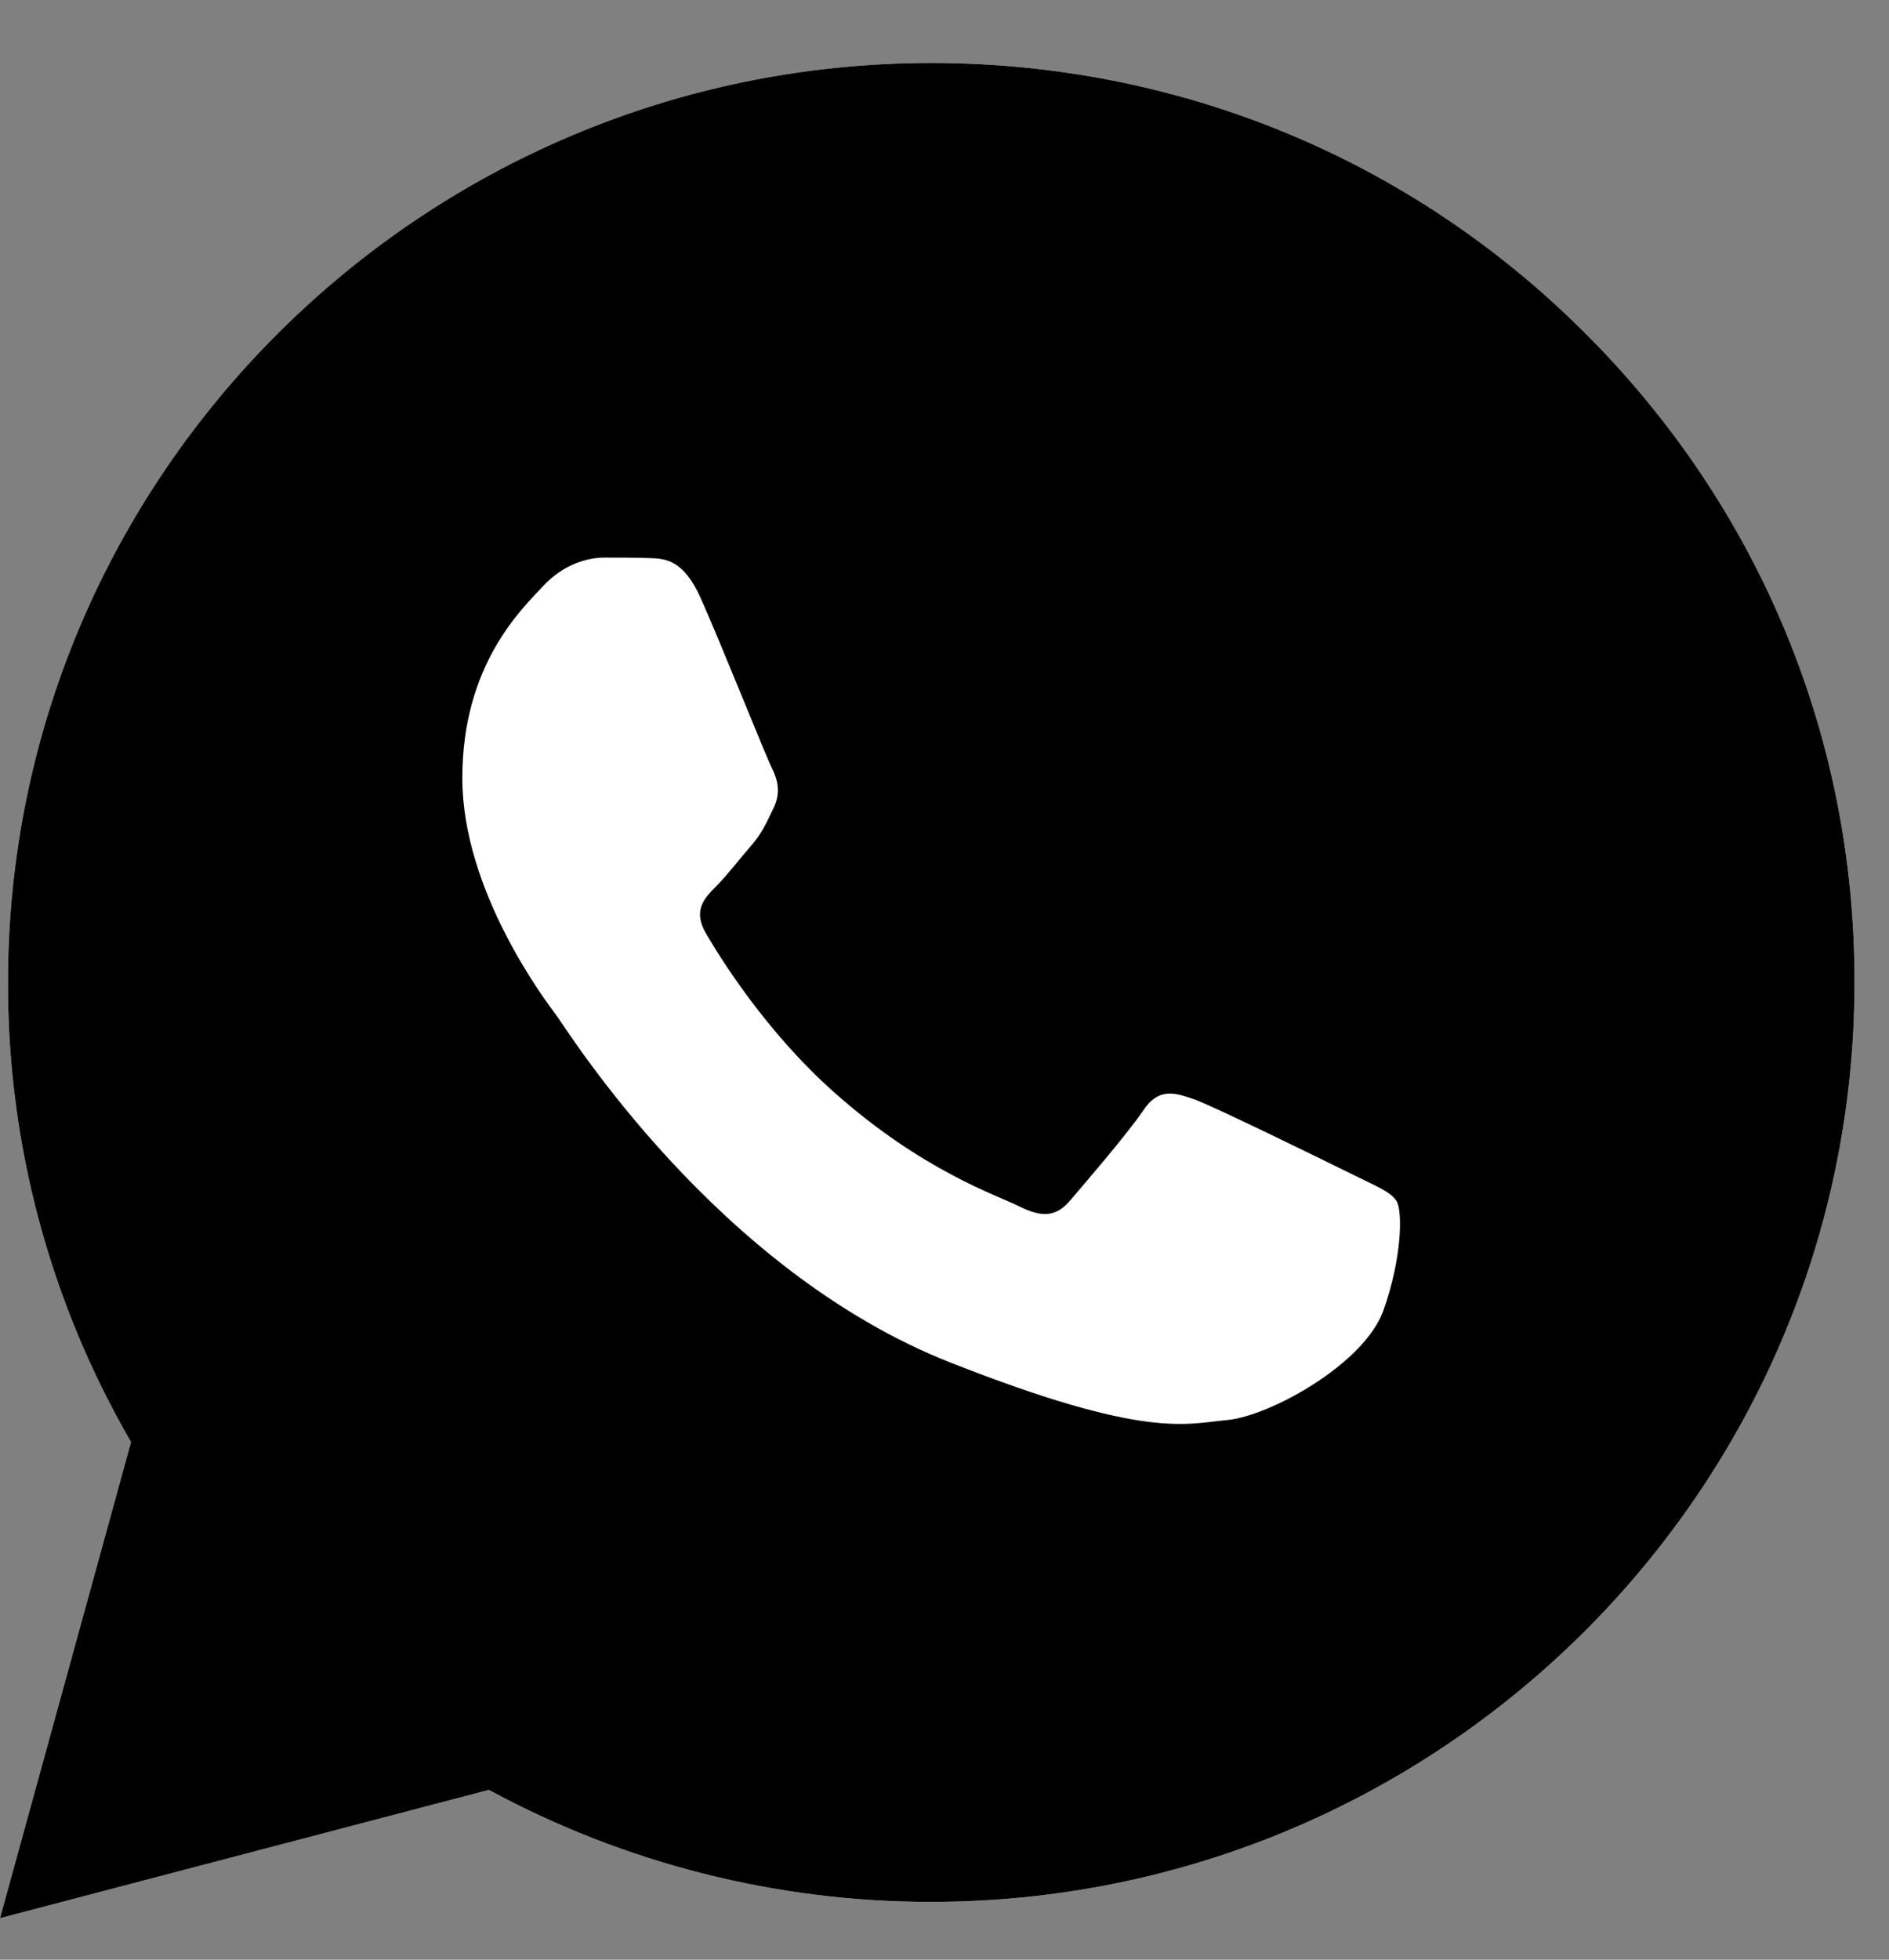 <?xml version="1.0" encoding="UTF-8"?> <svg xmlns="http://www.w3.org/2000/svg" width="27" height="28" viewBox="0 0 27 28" fill="none"><rect x="0" y="0" width="27" height="28" fill="#808080" stroke="none"/> <path d="M0 27.407L1.873 20.604C0.715 18.607 0.108 16.346 0.114 14.034C0.114 6.79 6.038 0.9 13.311 0.9C16.842 0.9 20.159 2.267 22.646 4.749C25.14 7.231 26.514 10.531 26.507 14.04C26.507 21.284 20.583 27.174 13.304 27.174H13.298C11.089 27.174 8.918 26.62 6.988 25.574L0 27.407ZM7.323 23.199L7.722 23.439C9.405 24.434 11.336 24.957 13.304 24.963H13.311C19.355 24.963 24.279 20.069 24.279 14.046C24.279 11.13 23.14 8.39 21.07 6.324C19.001 4.257 16.241 3.124 13.311 3.124C7.266 3.117 2.342 8.012 2.342 14.034C2.342 16.094 2.918 18.103 4.019 19.842L4.279 20.258L3.171 24.283L7.323 23.199Z" fill="white"></path> <path d="M0.462 26.947L2.272 20.377C1.152 18.456 0.563 16.27 0.563 14.04C0.57 7.048 6.285 1.359 13.311 1.359C16.722 1.359 19.919 2.682 22.324 5.076C24.729 7.47 26.052 10.657 26.052 14.046C26.052 21.038 20.33 26.727 13.311 26.727H13.304C11.171 26.727 9.076 26.191 7.215 25.183L0.462 26.947Z" fill="black"></path> <path d="M0 27.407L1.873 20.604C0.715 18.607 0.108 16.346 0.114 14.034C0.114 6.79 6.038 0.9 13.311 0.9C16.842 0.9 20.159 2.267 22.646 4.749C25.14 7.231 26.514 10.531 26.507 14.04C26.507 21.284 20.583 27.174 13.304 27.174H13.298C11.089 27.174 8.918 26.62 6.988 25.574L0 27.407ZM7.323 23.199L7.722 23.439C9.405 24.434 11.336 24.957 13.304 24.963H13.311C19.355 24.963 24.279 20.069 24.279 14.046C24.279 11.13 23.14 8.39 21.07 6.324C19.001 4.257 16.241 3.124 13.311 3.124C7.266 3.117 2.342 8.012 2.342 14.034C2.342 16.094 2.918 18.103 4.019 19.842L4.279 20.258L3.171 24.283L7.323 23.199Z" fill="black"></path> <path fill-rule="evenodd" clip-rule="evenodd" d="M10.013 8.541C9.766 7.992 9.507 7.98 9.272 7.974C9.082 7.967 8.861 7.967 8.639 7.967C8.418 7.967 8.063 8.049 7.76 8.377C7.456 8.704 6.608 9.498 6.608 11.117C6.608 12.729 7.791 14.292 7.956 14.512C8.12 14.733 10.241 18.153 13.589 19.47C16.374 20.566 16.944 20.345 17.545 20.289C18.146 20.232 19.494 19.495 19.773 18.726C20.045 17.958 20.045 17.303 19.963 17.164C19.88 17.026 19.659 16.944 19.33 16.78C19 16.616 17.38 15.822 17.076 15.709C16.773 15.602 16.551 15.545 16.336 15.873C16.114 16.2 15.481 16.937 15.291 17.158C15.102 17.378 14.905 17.404 14.576 17.24C14.247 17.076 13.184 16.73 11.924 15.608C10.943 14.739 10.279 13.662 10.089 13.334C9.899 13.007 10.07 12.83 10.234 12.666C10.38 12.522 10.563 12.282 10.728 12.093C10.893 11.904 10.95 11.766 11.057 11.545C11.165 11.325 11.114 11.136 11.032 10.972C10.95 10.815 10.304 9.189 10.013 8.541Z" fill="white"></path> </svg> 